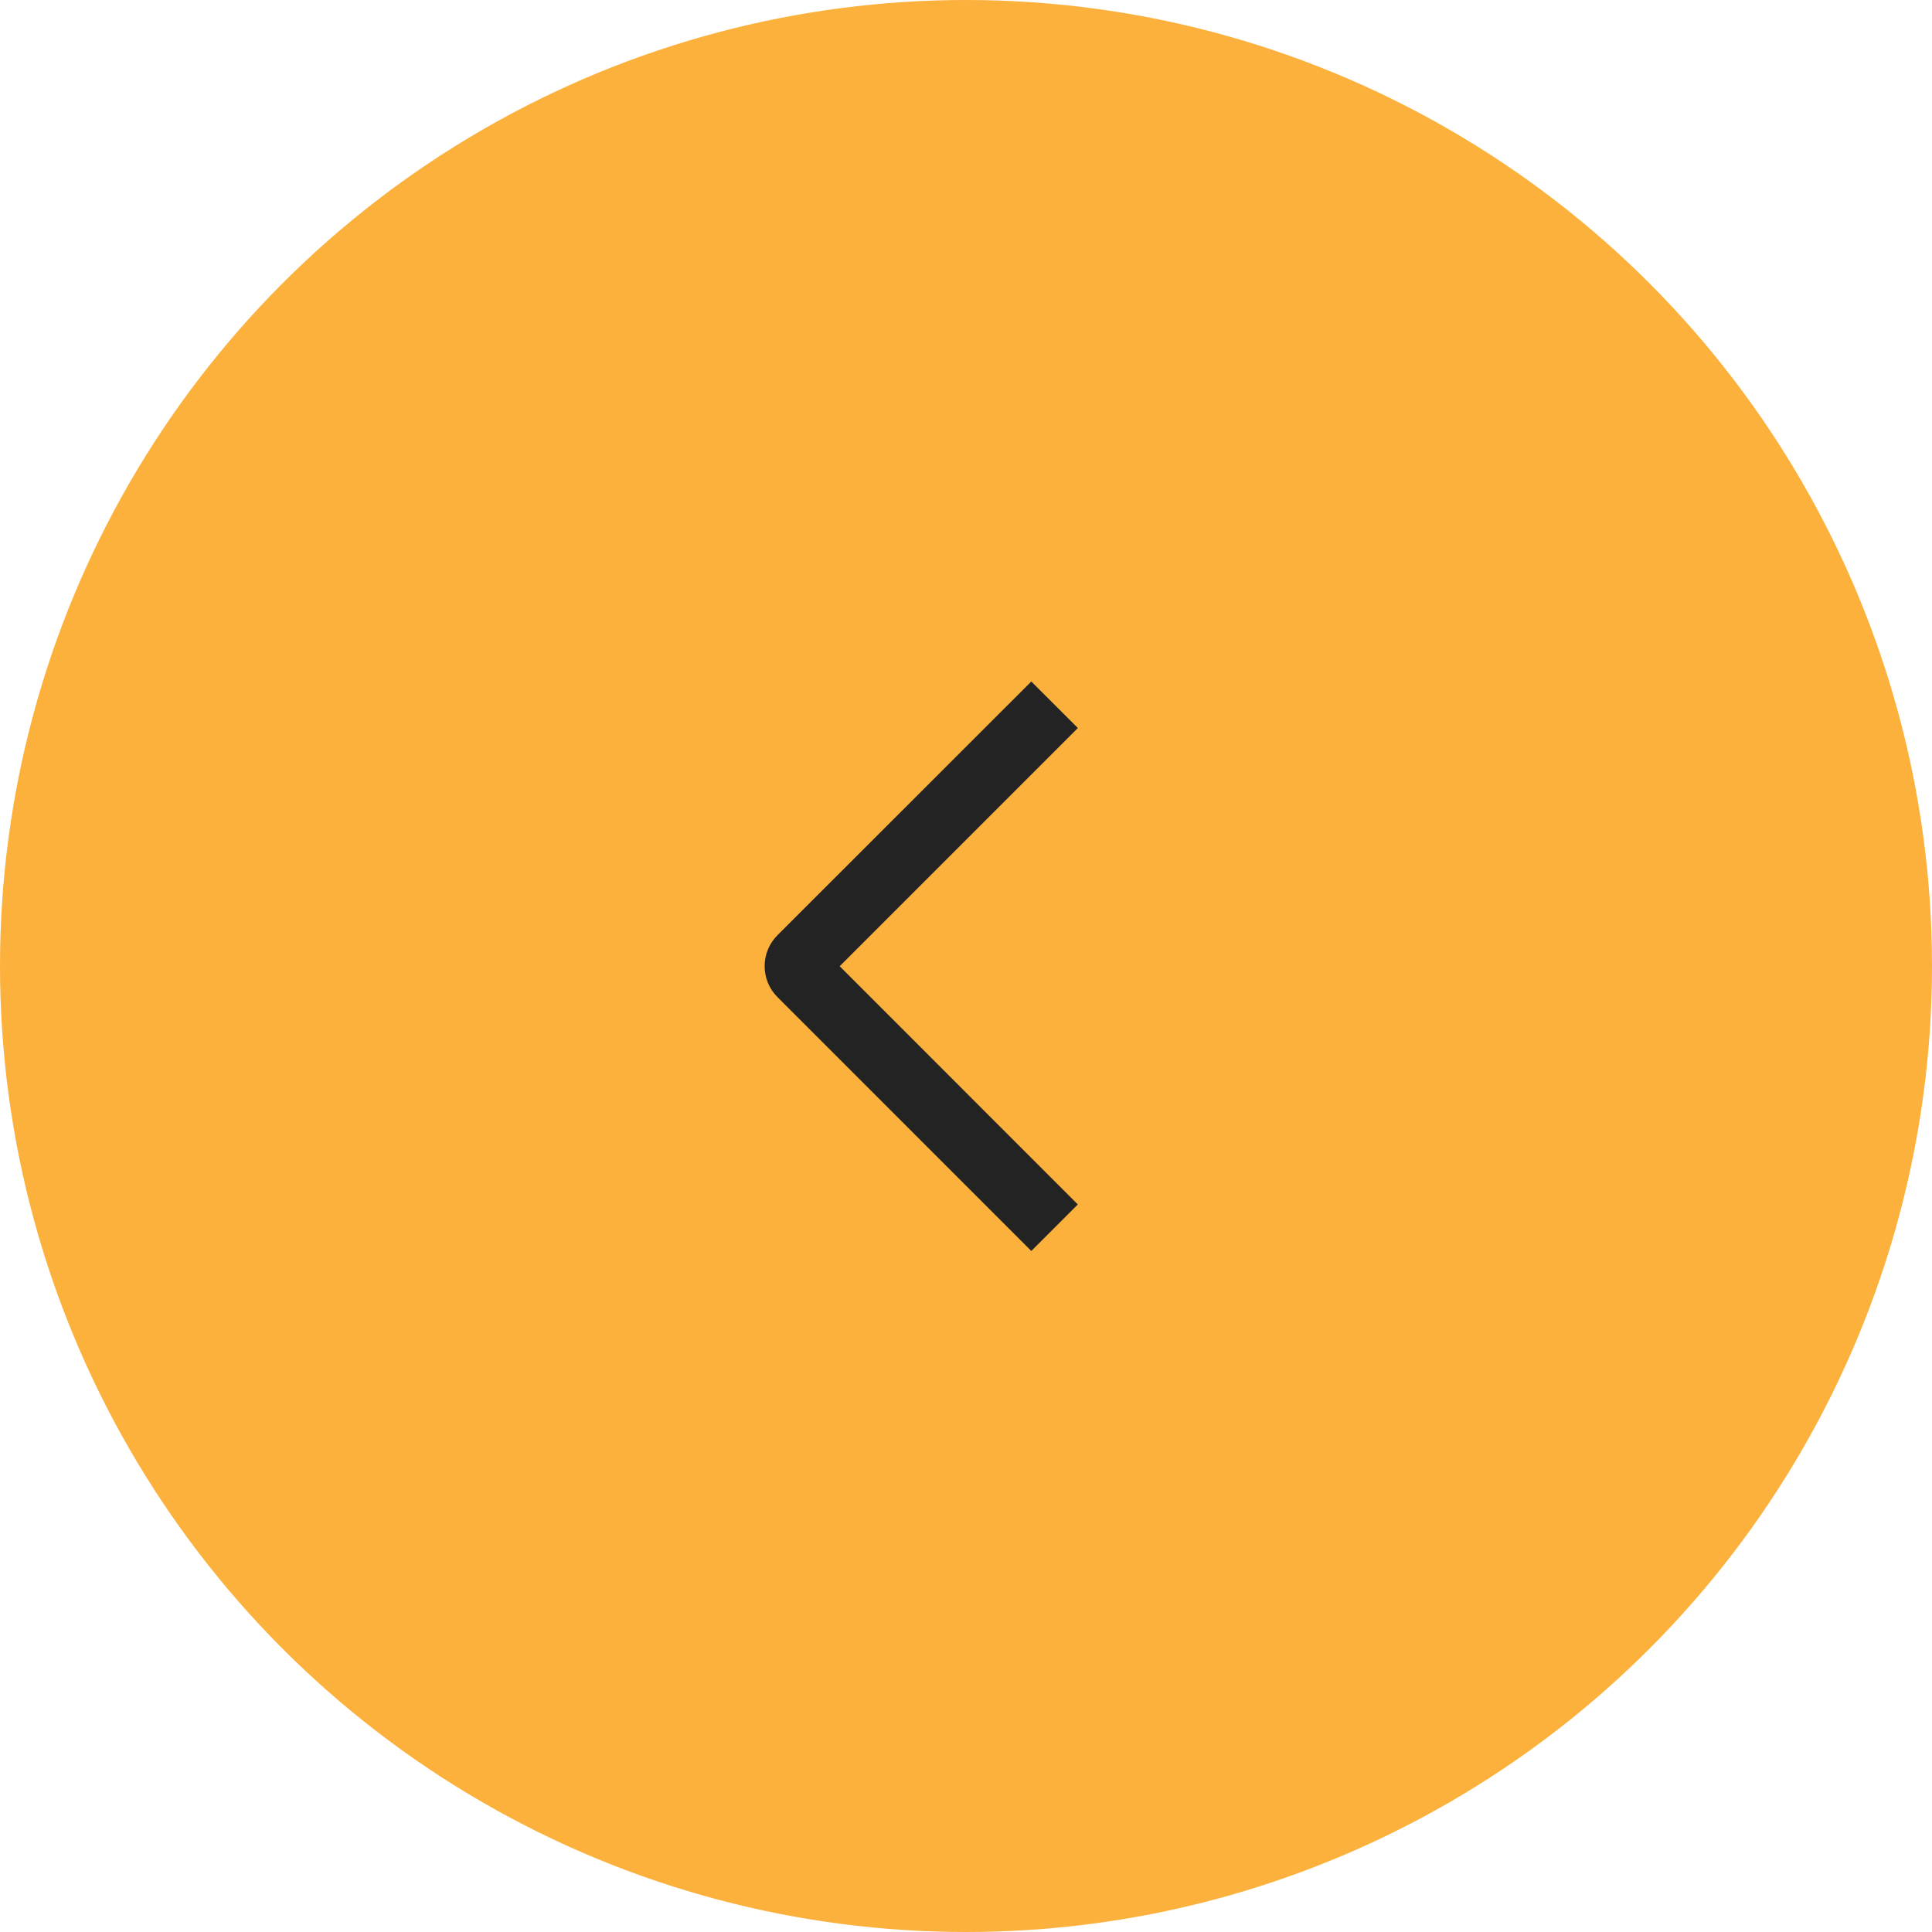 <?xml version="1.0" encoding="UTF-8"?> <svg xmlns="http://www.w3.org/2000/svg" width="50" height="50" viewBox="0 0 50 50" fill="none"><circle cx="25" cy="25" r="25" transform="matrix(-1 0 0 1 50 0)" fill="#FBB13C"></circle><path d="M27.895 18.841L26.69 17.637L20.123 24.201C20.017 24.306 19.933 24.431 19.875 24.569C19.818 24.707 19.789 24.855 19.789 25.004C19.789 25.153 19.818 25.301 19.875 25.439C19.933 25.577 20.017 25.702 20.123 25.807L26.69 32.375L27.894 31.171L21.731 25.006L27.895 18.841Z" fill="#232323"></path></svg> 